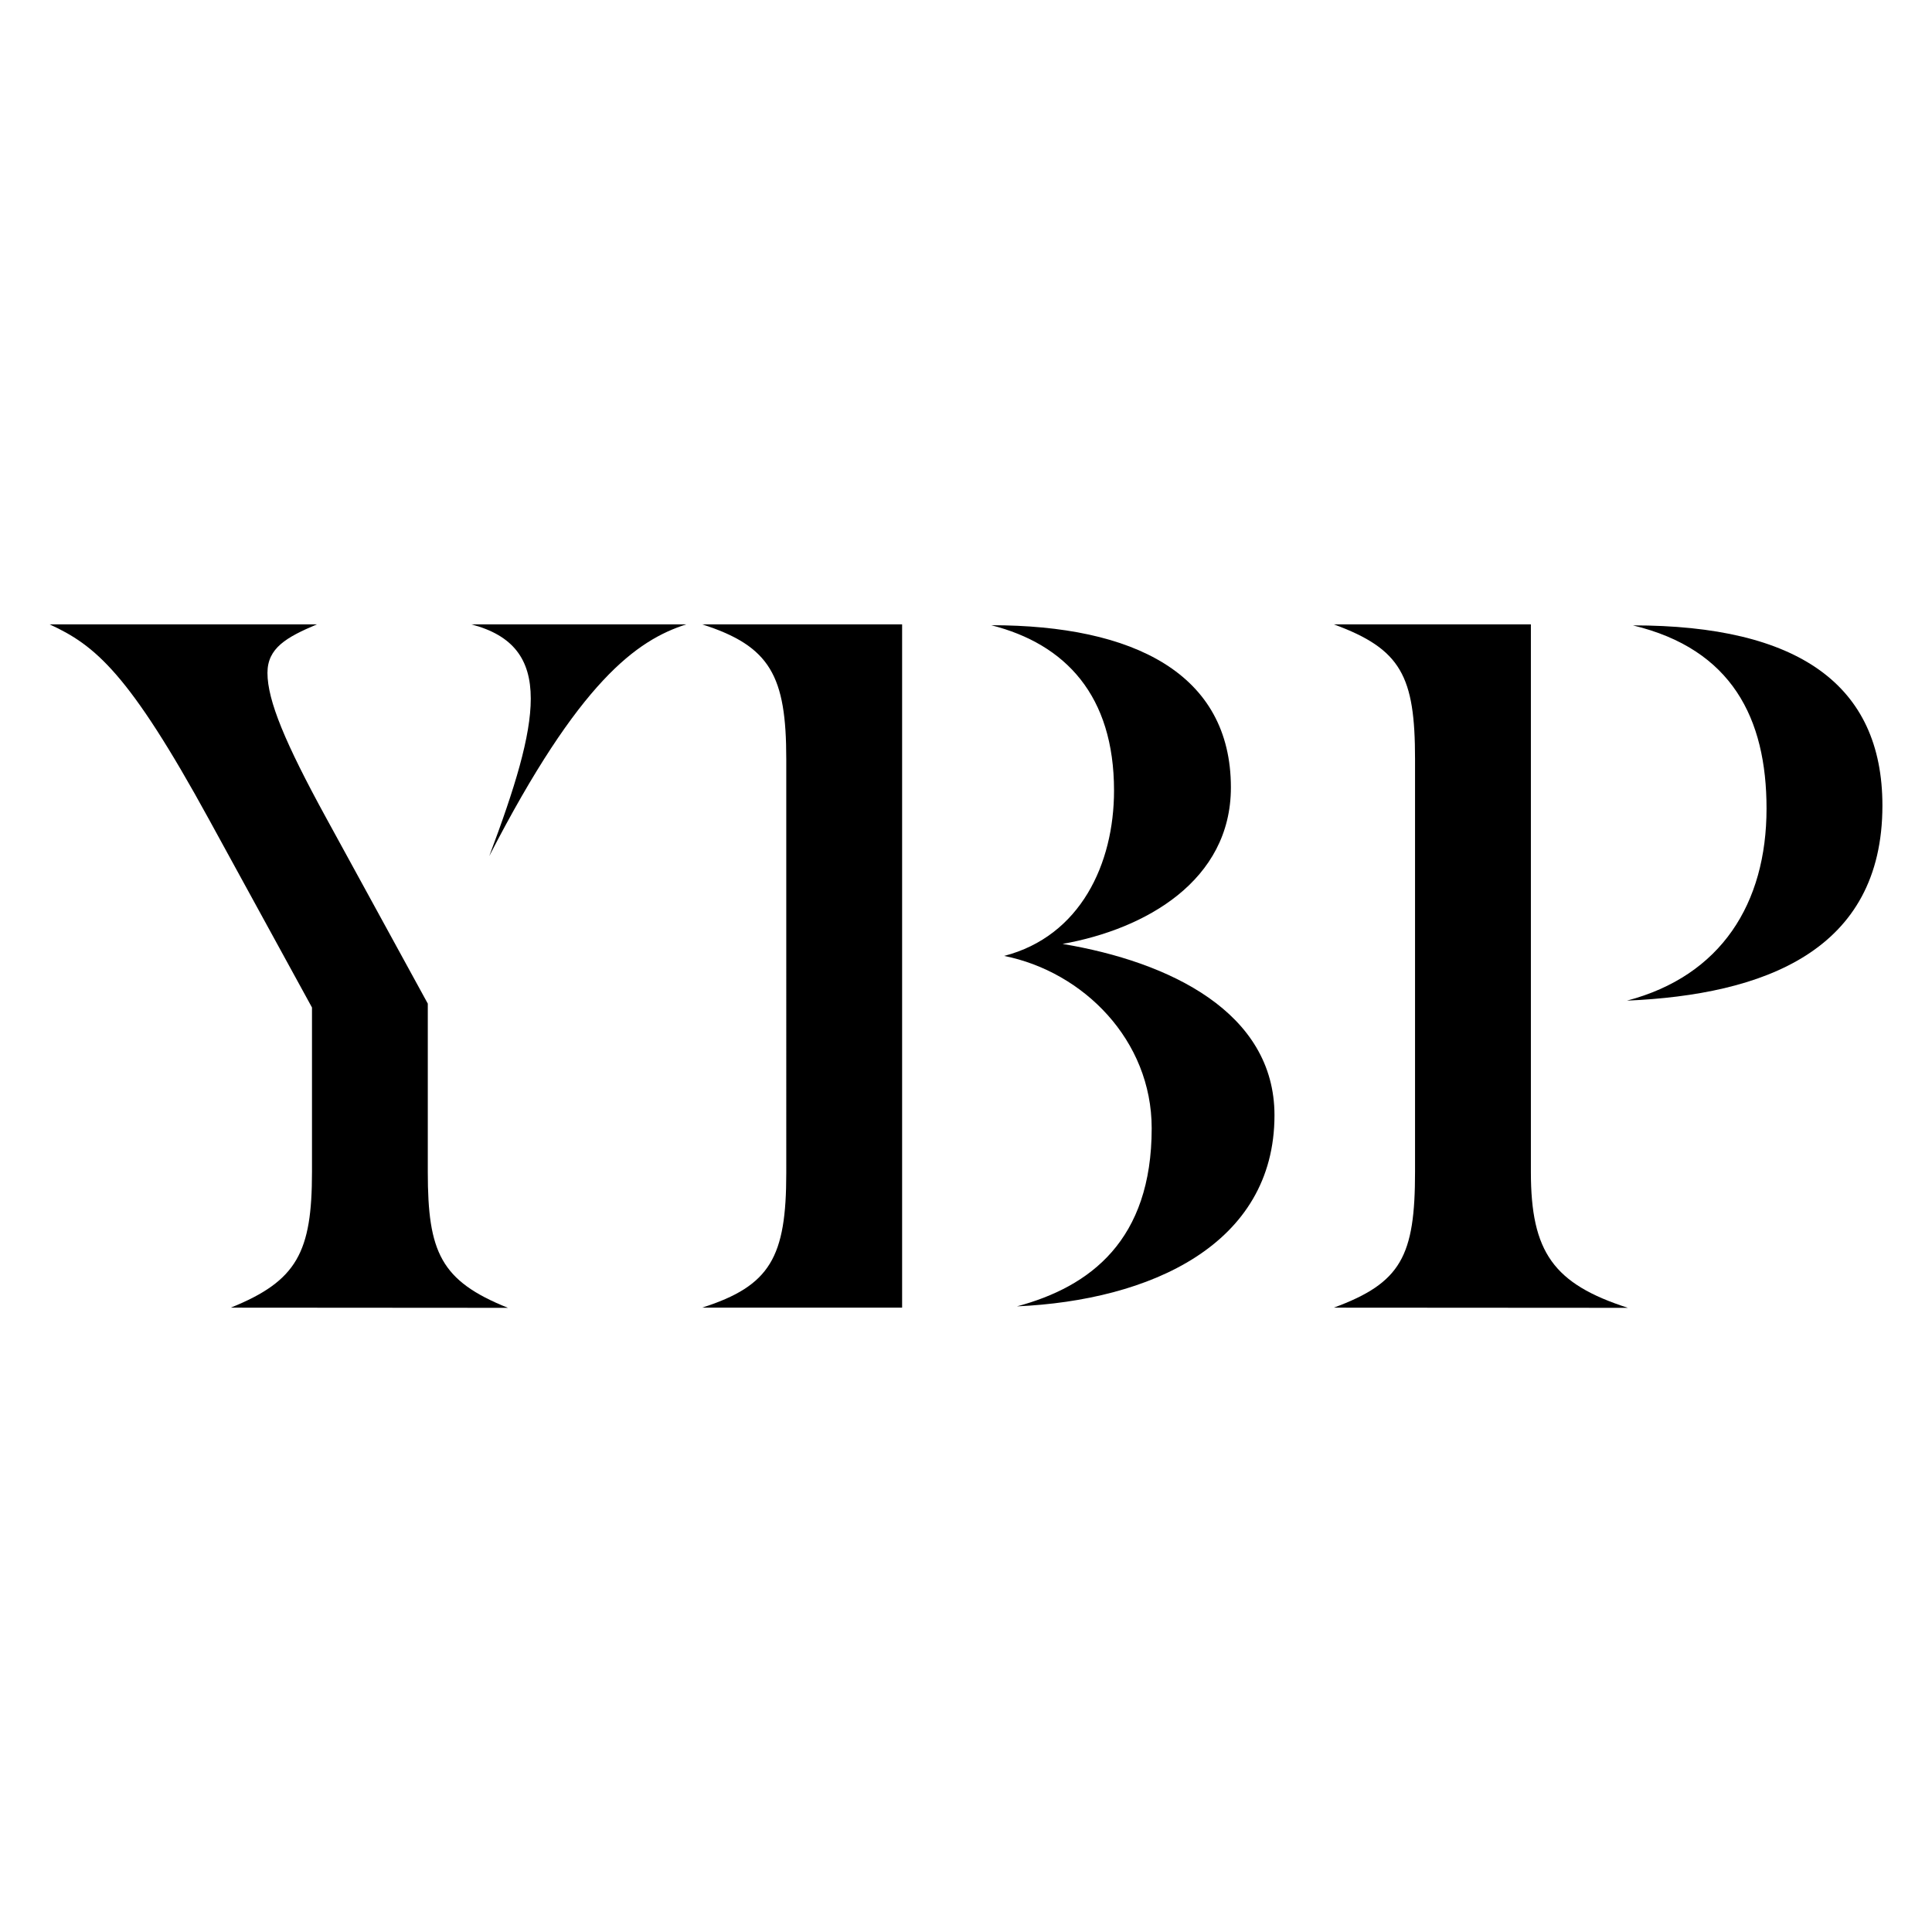 <svg id="e3602259-6693-492f-8592-32d2678af76d" xmlns="http://www.w3.org/2000/svg" viewBox="0 0 512 512"><defs><style>.cls-1{fill:#fff;}</style></defs><rect class="cls-1" width="512" height="512"/><path d="M61.16,346.54c17.59-7.09,21.52-14.7,21.52-36V267L55.39,217.16C34.13,178.32,25.21,171,13.14,165.46H84c-8.13,3.42-13.12,6.3-13.12,12.86,0,7.35,4.73,18.64,15.49,38.31l27,49.34v44.62c0,21.25,3.41,28.86,21.25,36ZM181.88,165.46c-13.12,4.2-28.34,15-52.22,61.41,6.82-18.11,11-31.75,11-41.72,0-10.5-4.73-16.79-15.75-19.69Z"/><path d="M186.07,346.54c18.1-5.78,22.3-13.39,22.3-35.7V201.16c0-22-4.2-29.92-22.3-35.7h53V346.54ZM305.21,299c0-23.36-18.11-41.47-39.1-45.67,20.2-5.24,29.12-24.4,29.12-43.82,0-25.19-12.86-38.83-32.54-43.82,37.79,0,63.51,12.86,63.51,43,0,24.67-22.57,37.53-44.61,41.46,28.34,4.73,56.16,18.12,56.16,45.4,0,34.38-33.07,49.08-68.24,50.65C288.93,341,305.21,328.69,305.21,299Z"/><path d="M353.48,346.54c17.84-6.57,21.52-13.65,21.52-36V201.16c0-22-3.68-29.14-21.52-35.7H405.7V310.59c0,21.25,6,29.65,25.71,36ZM468.15,214.27c0-23.88-9.18-42.25-35.42-48.54,43.82,0,66.13,15.74,66.13,47.76,0,38.57-31.49,50.12-67.7,51.69C456.08,258.63,468.15,239.47,468.15,214.27Z"/></svg>